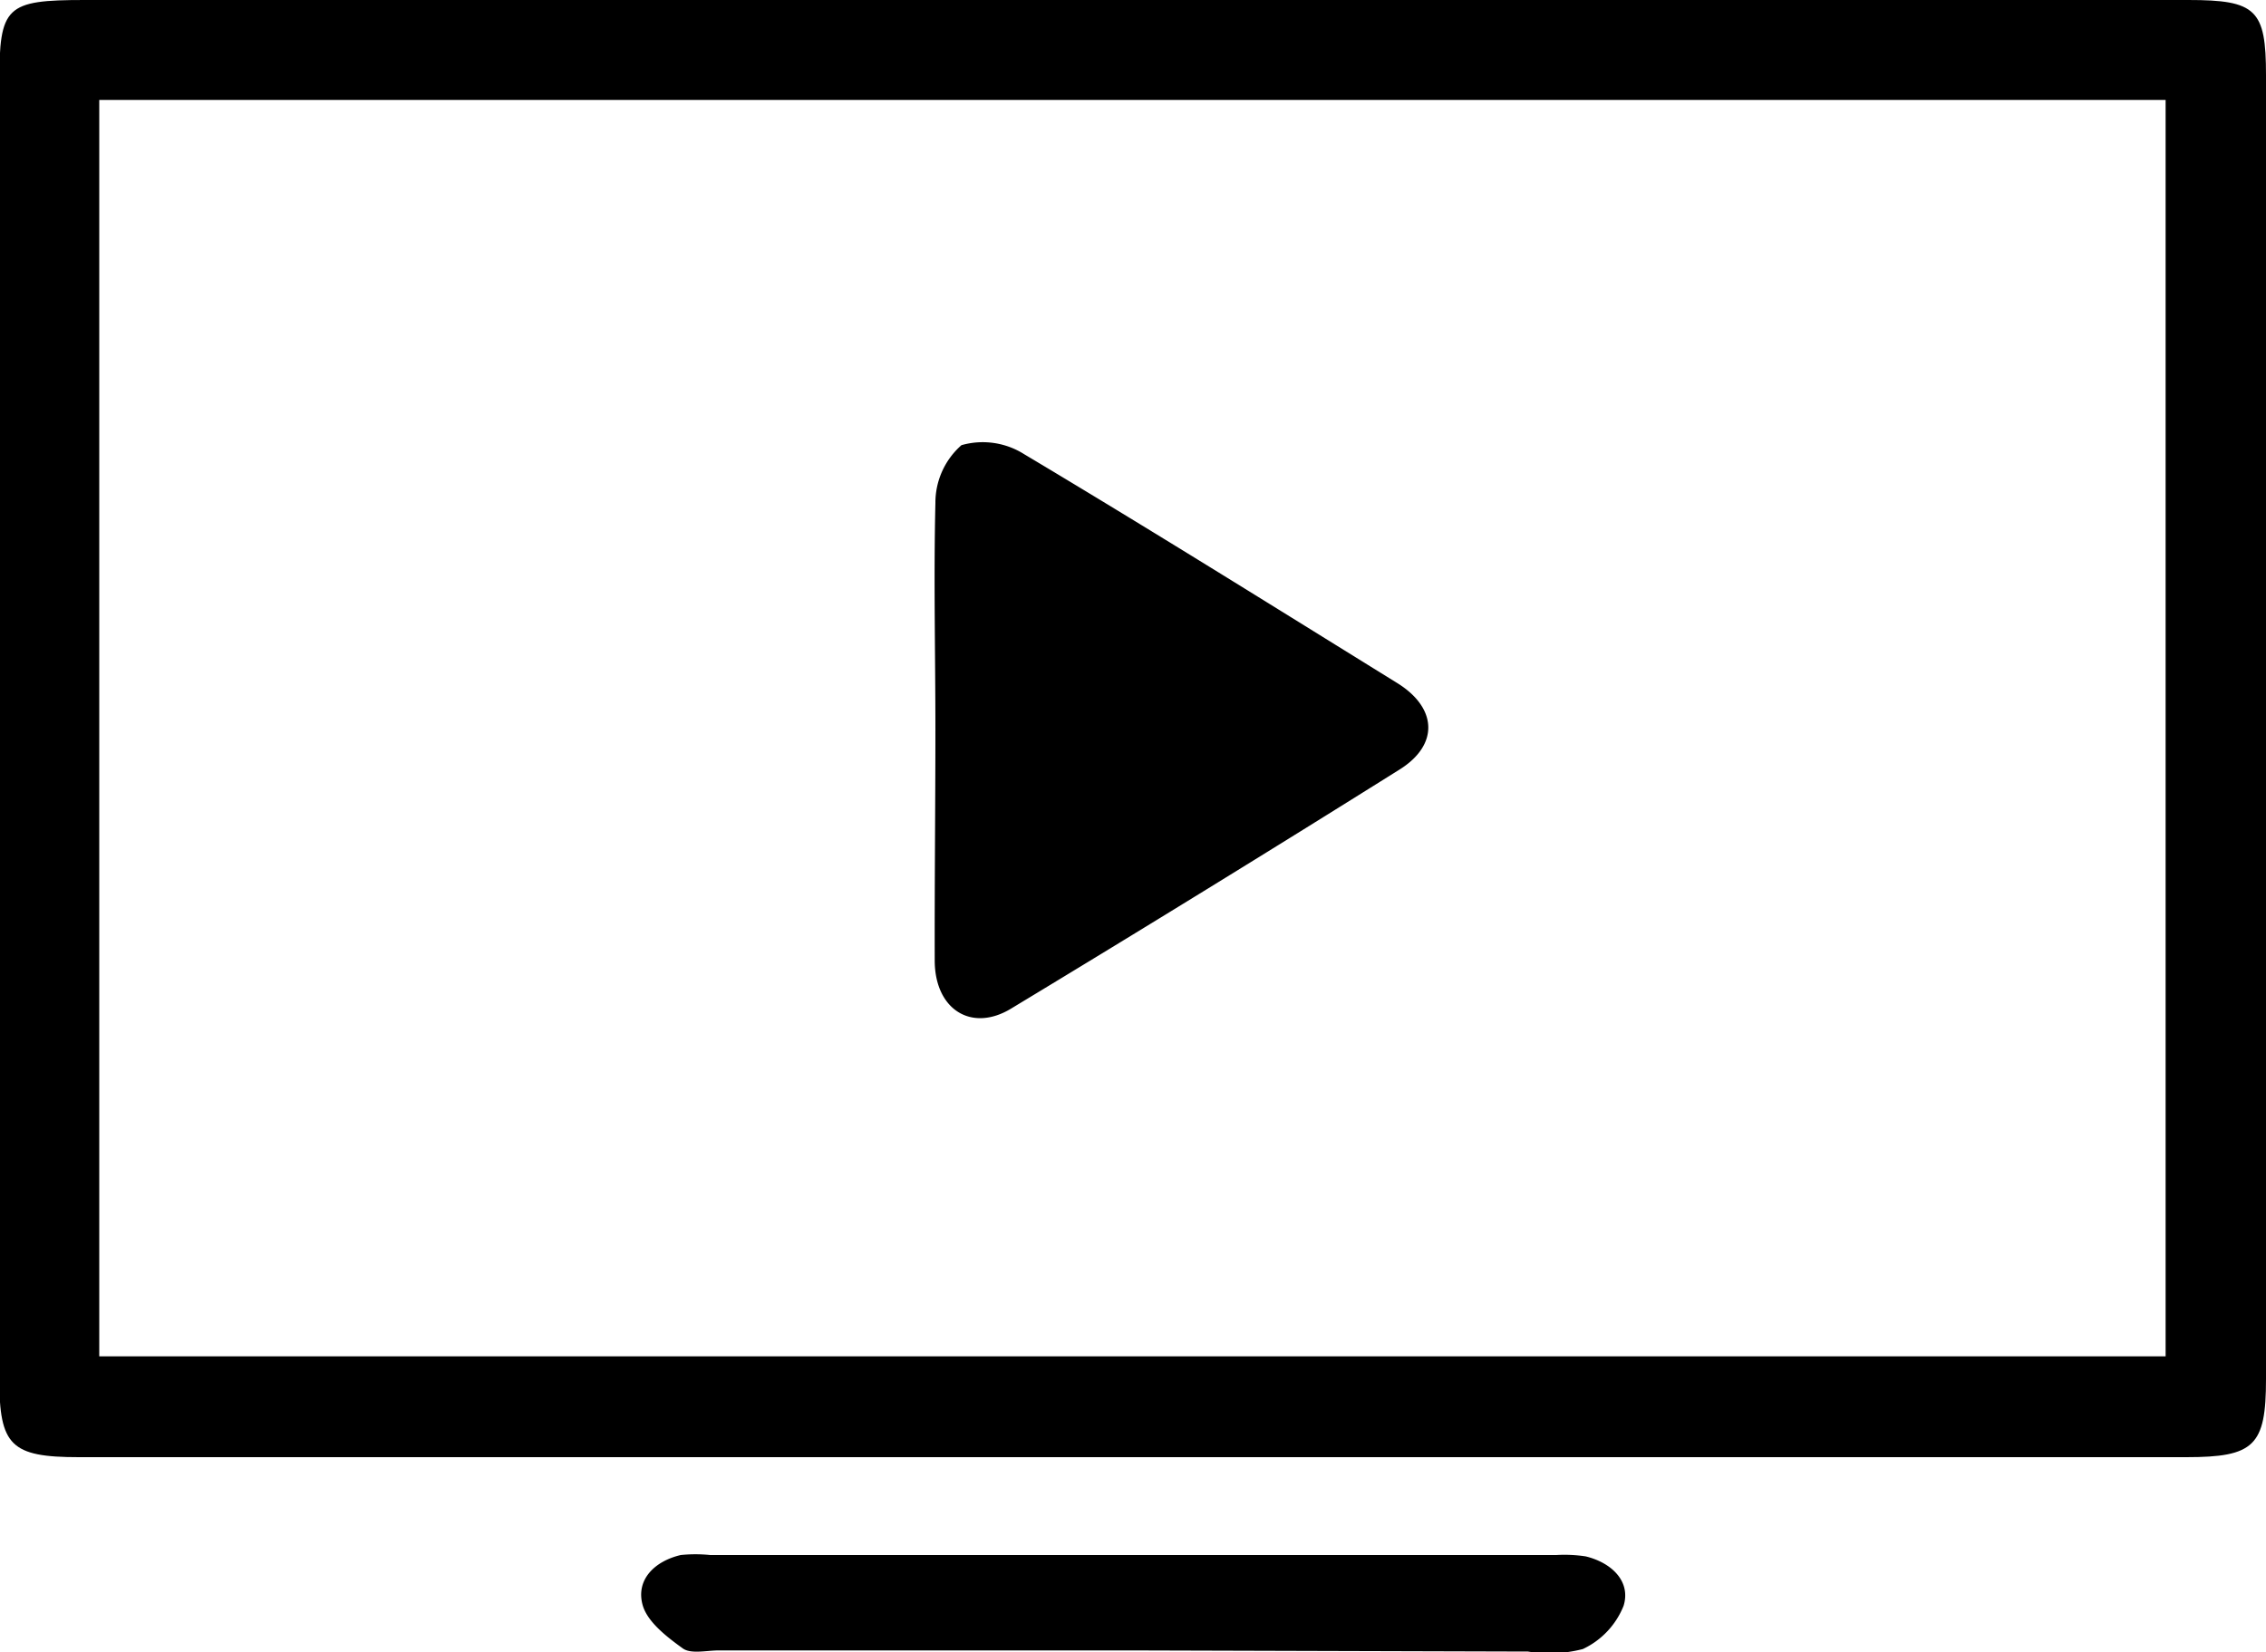 <svg id="Layer_1" data-name="Layer 1" xmlns="http://www.w3.org/2000/svg" viewBox="0 0 100 72.92"><path d="M50.09,13.59H96.57c3,0,3.43.42,3.43,3.32V74.47c0,2.94-.52,3.44-3.52,3.44h-93c-3,0-3.51-.51-3.51-3.45V17.22c0-3.36.28-3.63,3.77-3.63ZM4.38,73.46H95.57V18H4.38Z" transform="translate(0 -13.59)"></path><path d="M50,86.44H31.72c-.54,0-1.23.17-1.59-.09-.72-.52-1.59-1.19-1.78-1.95-.28-1.09.54-1.9,1.69-2.17a6.26,6.26,0,0,1,1.3,0q18.68,0,37.34,0a6.2,6.2,0,0,1,1.3.06c1.15.28,2,1.11,1.67,2.18a3.56,3.56,0,0,1-1.8,1.91,5.86,5.86,0,0,1-2.42.11Z" transform="translate(0 -13.59)"></path><path d="M41.28,45.79c0-3.32-.08-6.64,0-10a3.38,3.38,0,0,1,1.15-2.55,3.42,3.42,0,0,1,2.77.4c5.53,3.3,11,6.72,16.46,10.1,1.76,1.09,1.86,2.72.1,3.82q-8.52,5.34-17.14,10.55c-1.73,1.05-3.34.06-3.37-2.07C41.24,52.65,41.28,49.22,41.28,45.79Z" transform="translate(0 -13.59)"></path></svg>